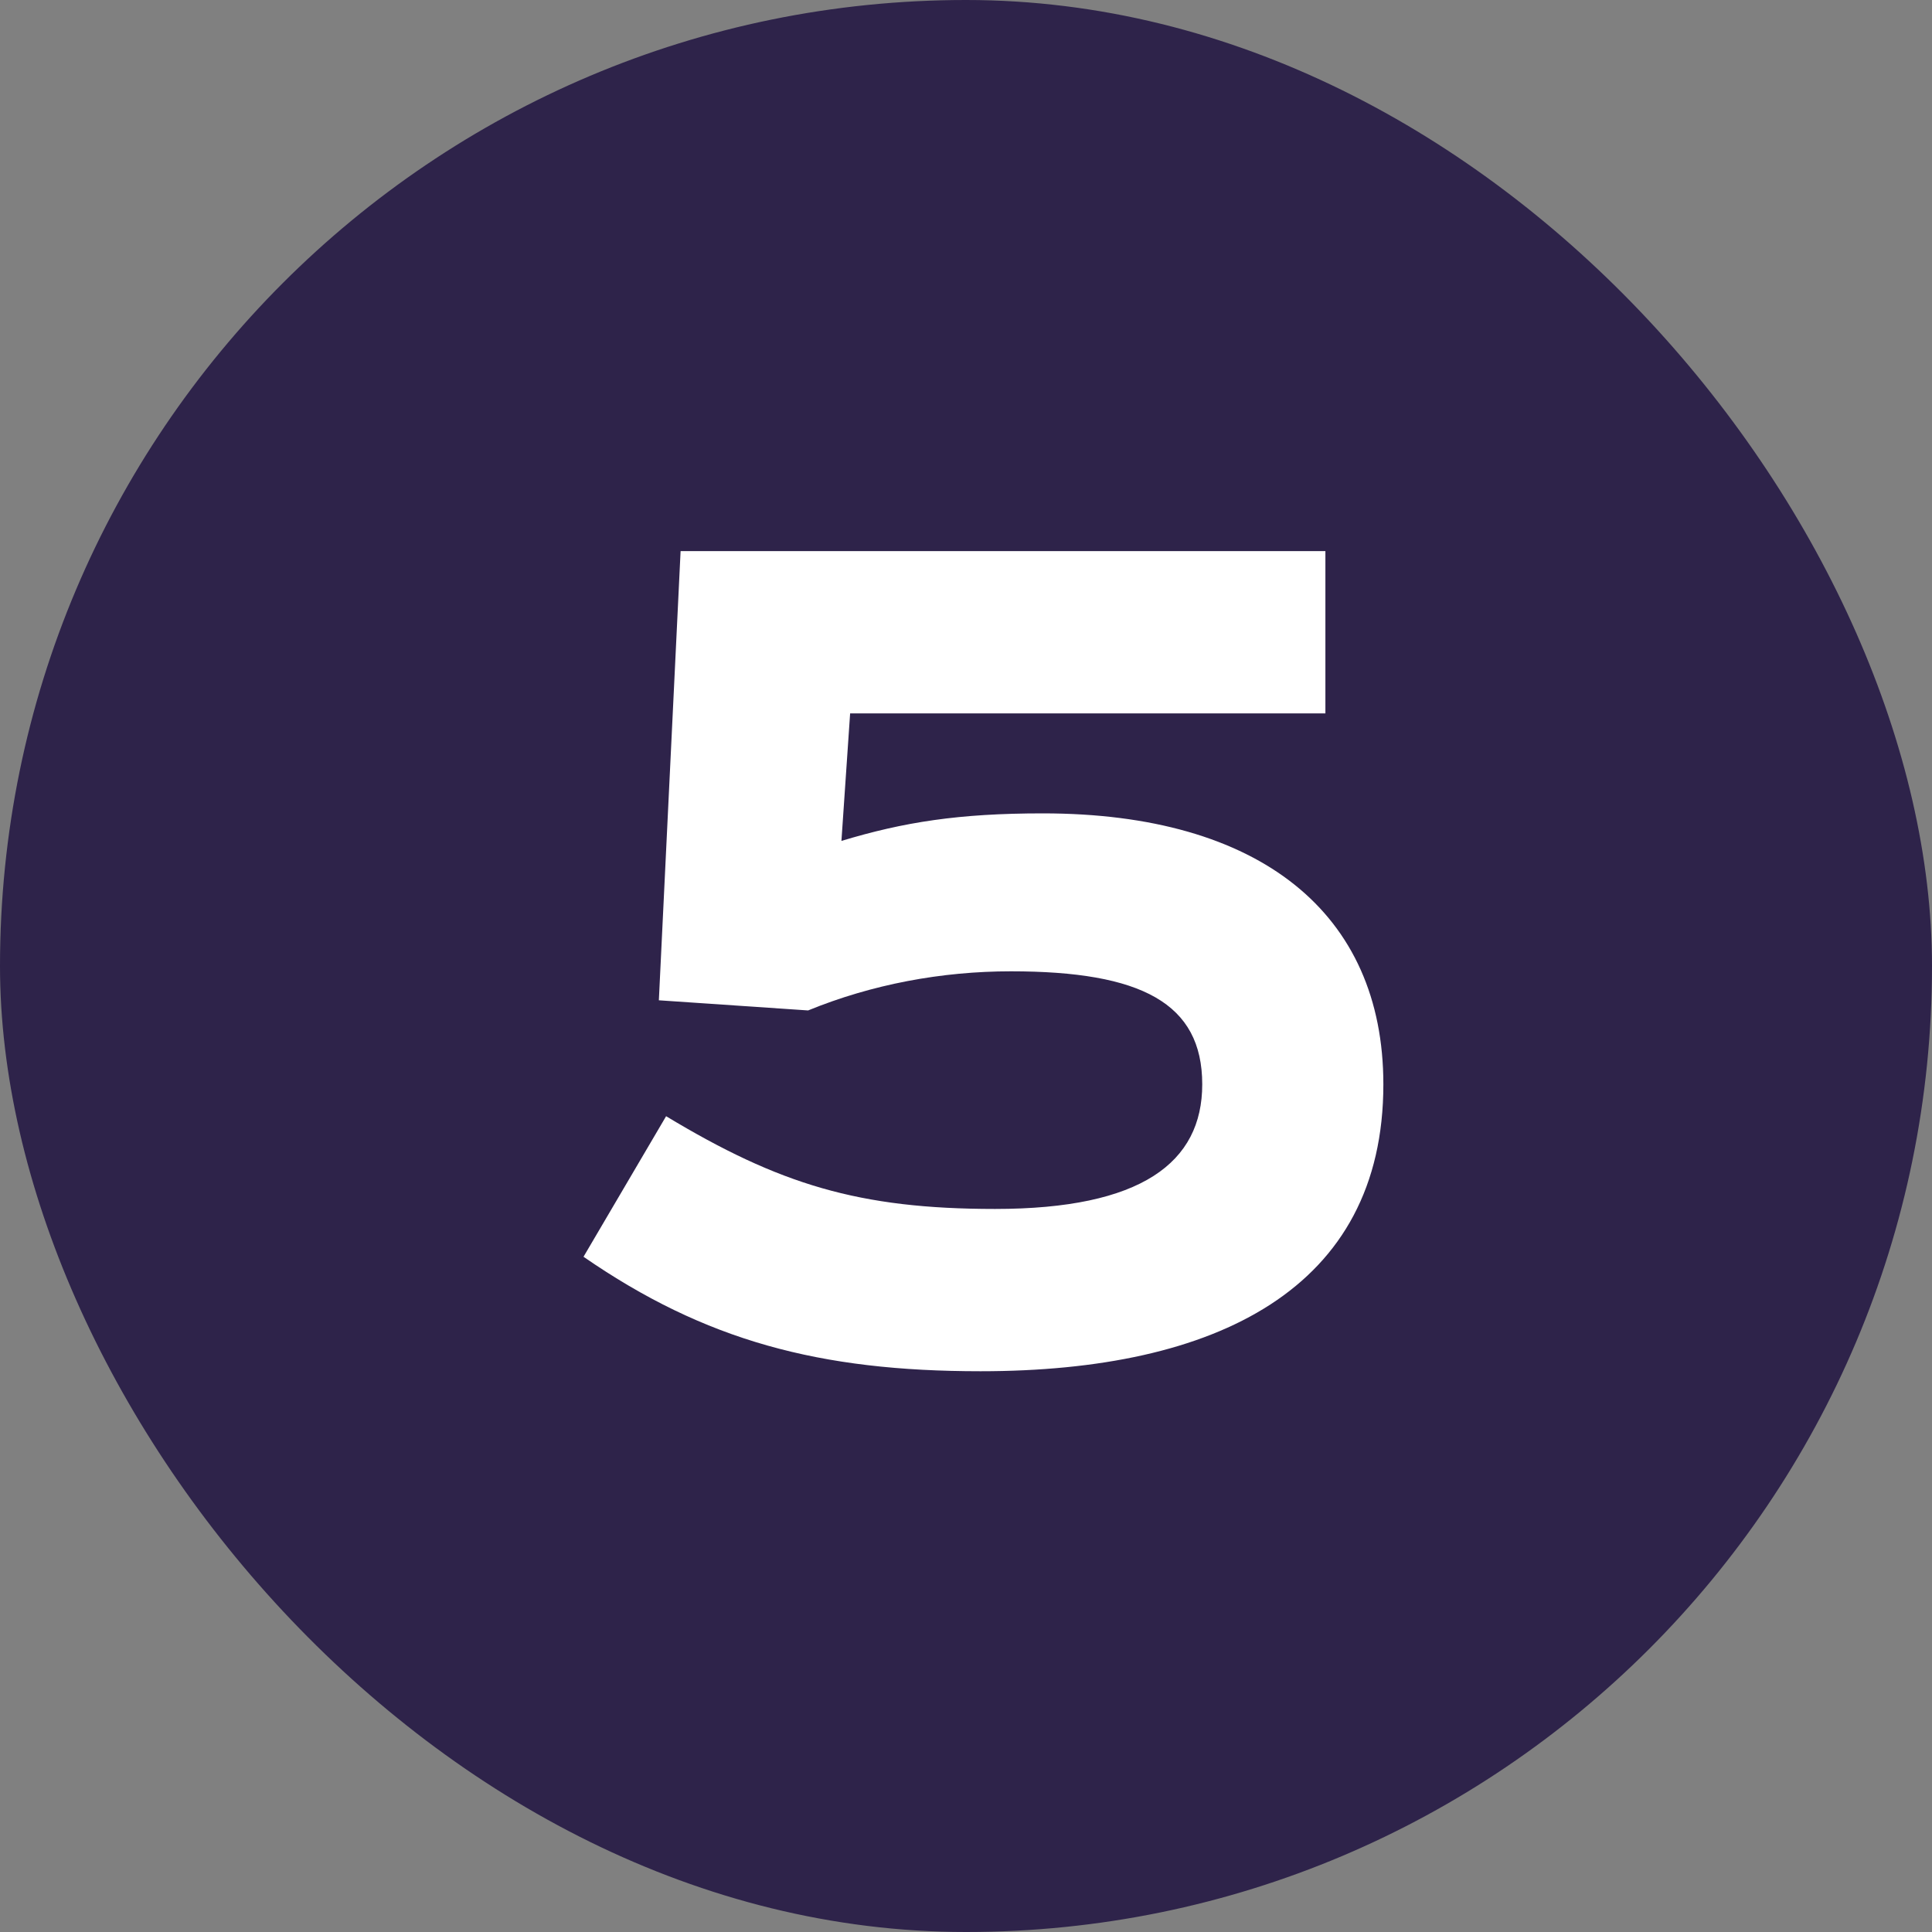 <?xml version="1.0" encoding="UTF-8"?> <svg xmlns="http://www.w3.org/2000/svg" width="40" height="40" viewBox="0 0 40 40" fill="none"><rect x="0" y="0" width="40" height="40" fill="#808080" stroke="none"/><rect width="40" height="40" rx="20" fill="#2E234A"></rect><path d="M16.731 20.92L13.641 20.71L14.091 11.41H27.441V14.77H17.601L17.421 17.41C18.711 17.02 19.851 16.84 21.591 16.84C26.091 16.84 28.641 18.91 28.641 22.45C28.641 26.68 25.191 28.39 20.301 28.39C16.971 28.39 14.601 27.76 12.081 26.02L13.791 23.11C16.131 24.52 17.781 25.03 20.601 25.03C23.631 25.03 24.891 24.07 24.891 22.45C24.891 20.77 23.631 20.11 20.931 20.11C19.491 20.11 18.051 20.38 16.731 20.92Z" fill="white"></path></svg> 